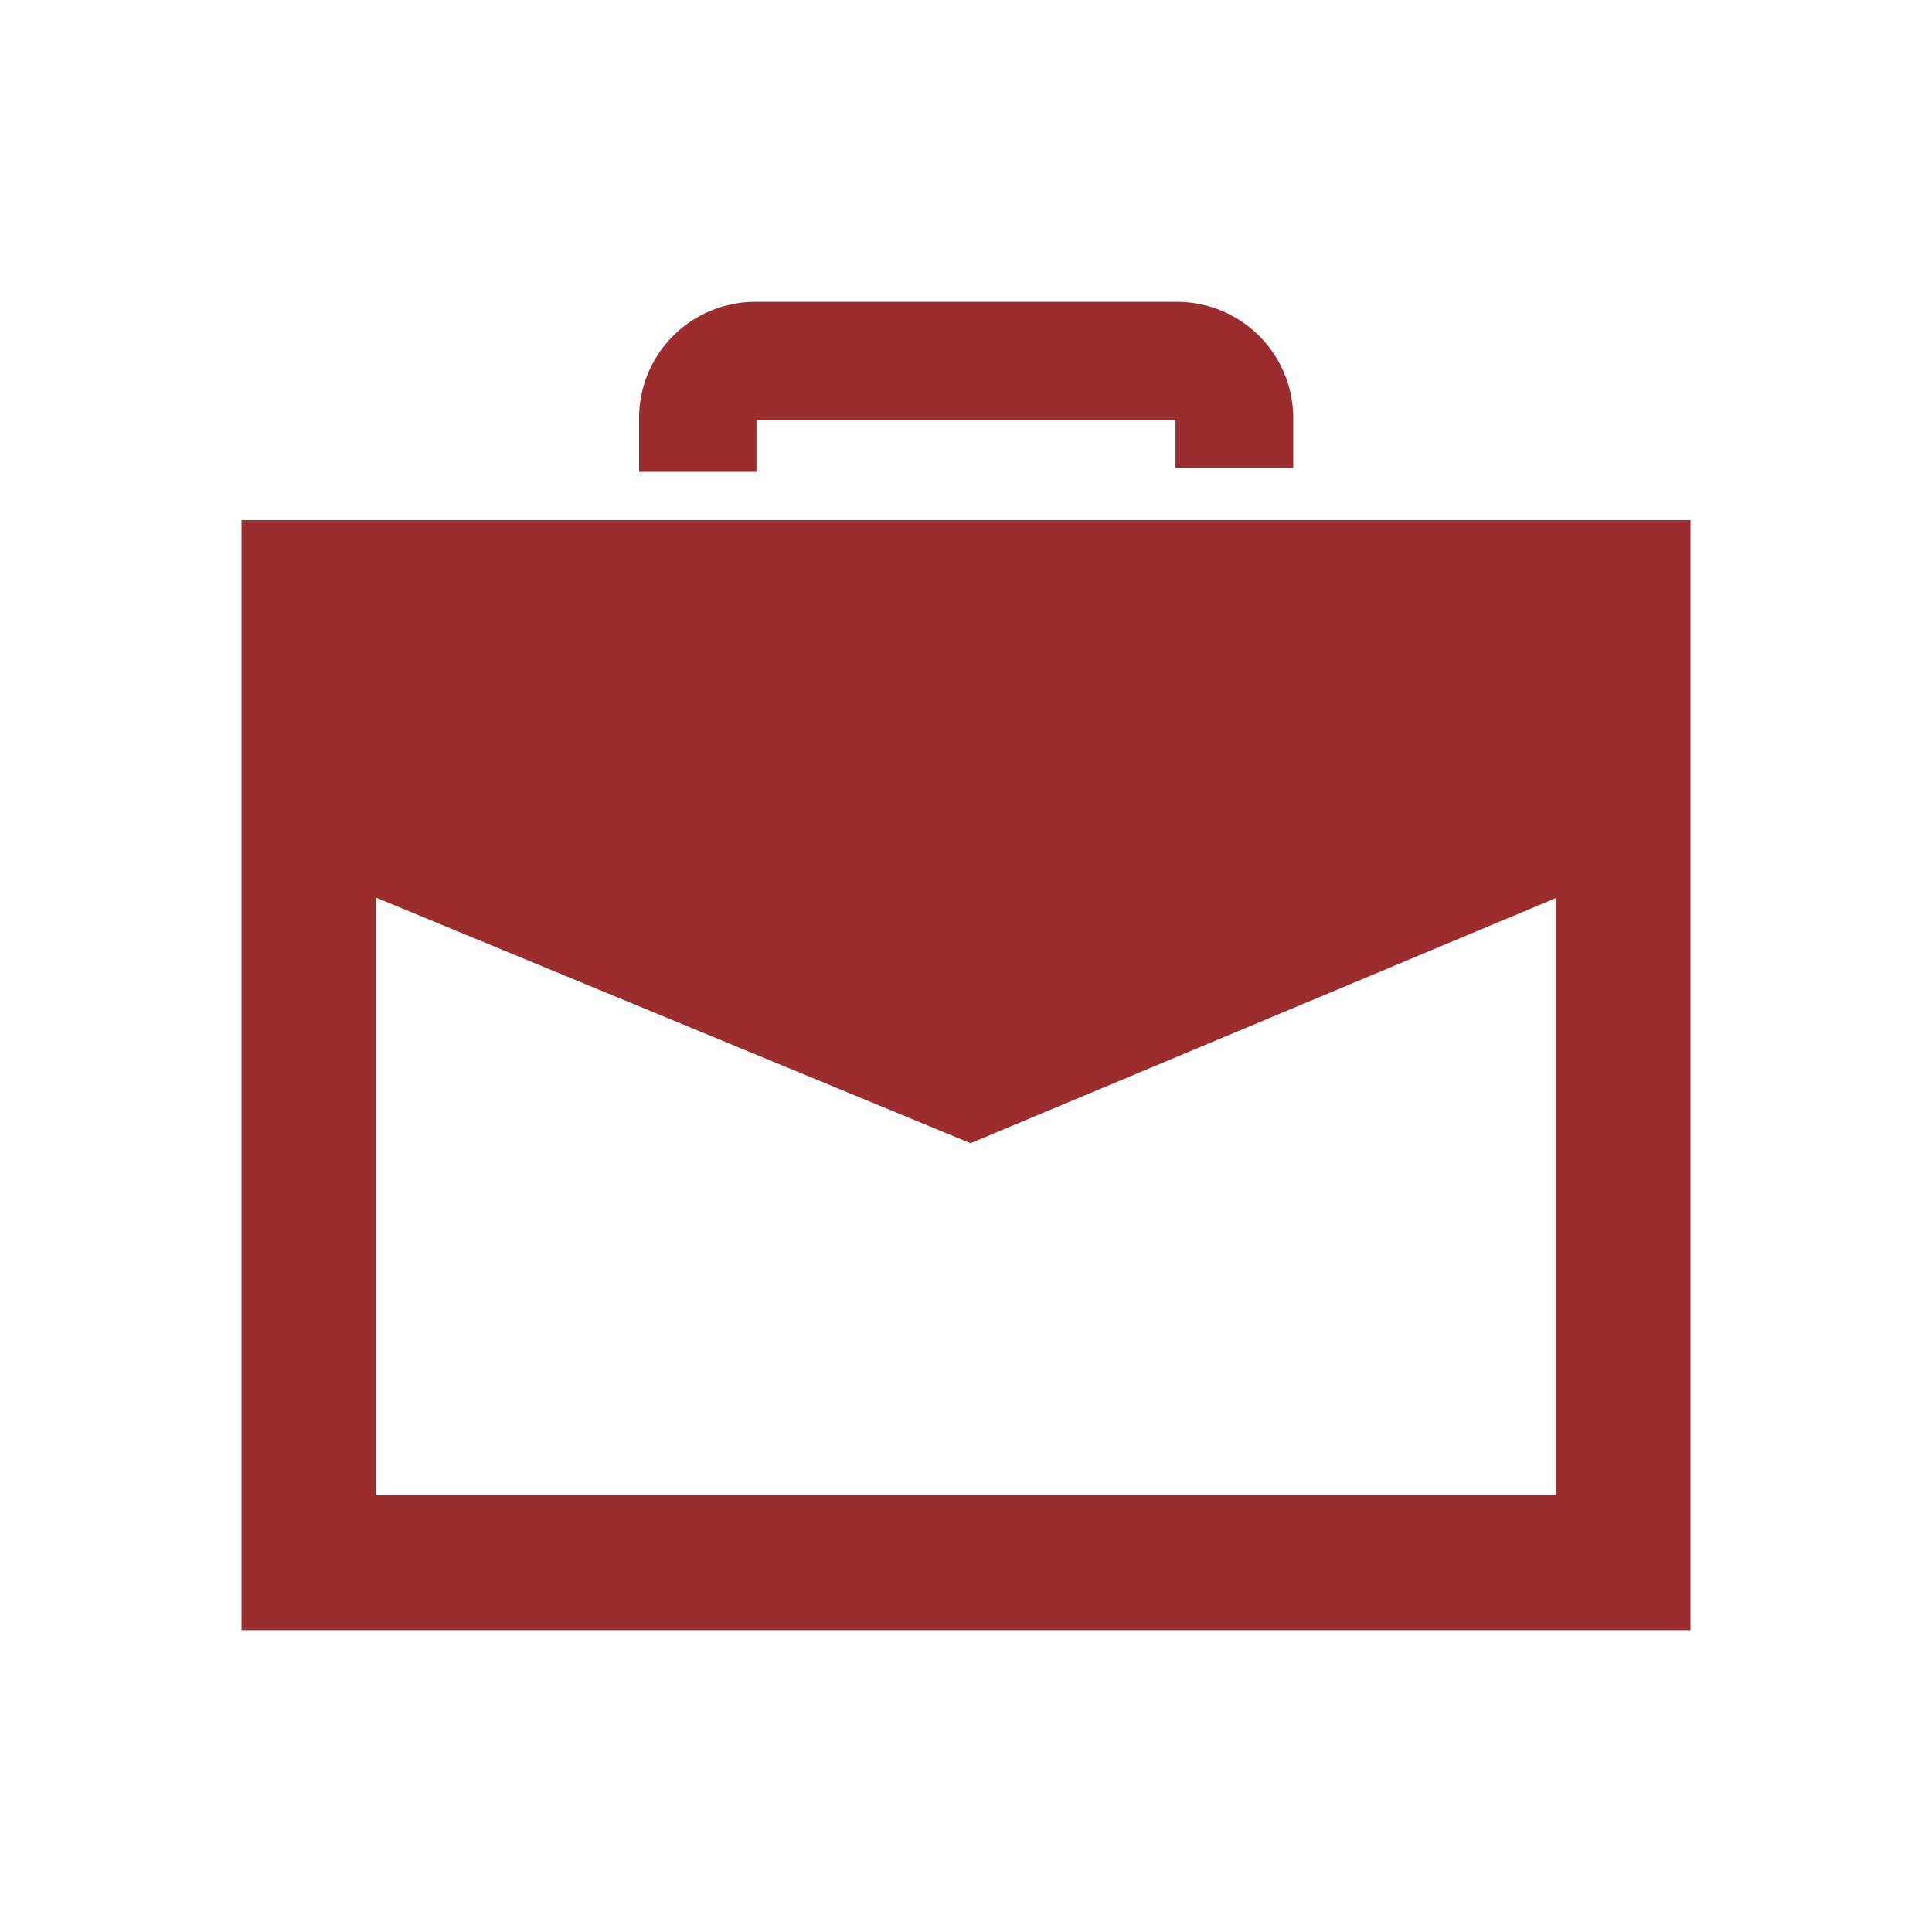 <svg id="Layer_1" data-name="Layer 1" xmlns="http://www.w3.org/2000/svg" viewBox="0 0 64 64"><defs><style>.cls-1{fill:#9c2d2f;}</style></defs><path class="cls-1" d="M56,54H8V17.23H56ZM12.45,49.53h39.1V21.7H12.45Z"/><polygon class="cls-1" points="53.76 28.82 32.15 37.87 10.24 28.82 10.24 20.11 53.76 20.11 53.76 28.82"/><path class="cls-1" d="M25.06,15.63H21.17V13.85A3.85,3.85,0,0,1,25,10H39a3.85,3.85,0,0,1,3.84,3.85V15.5H38.94V13.91H25.06Z"/></svg>